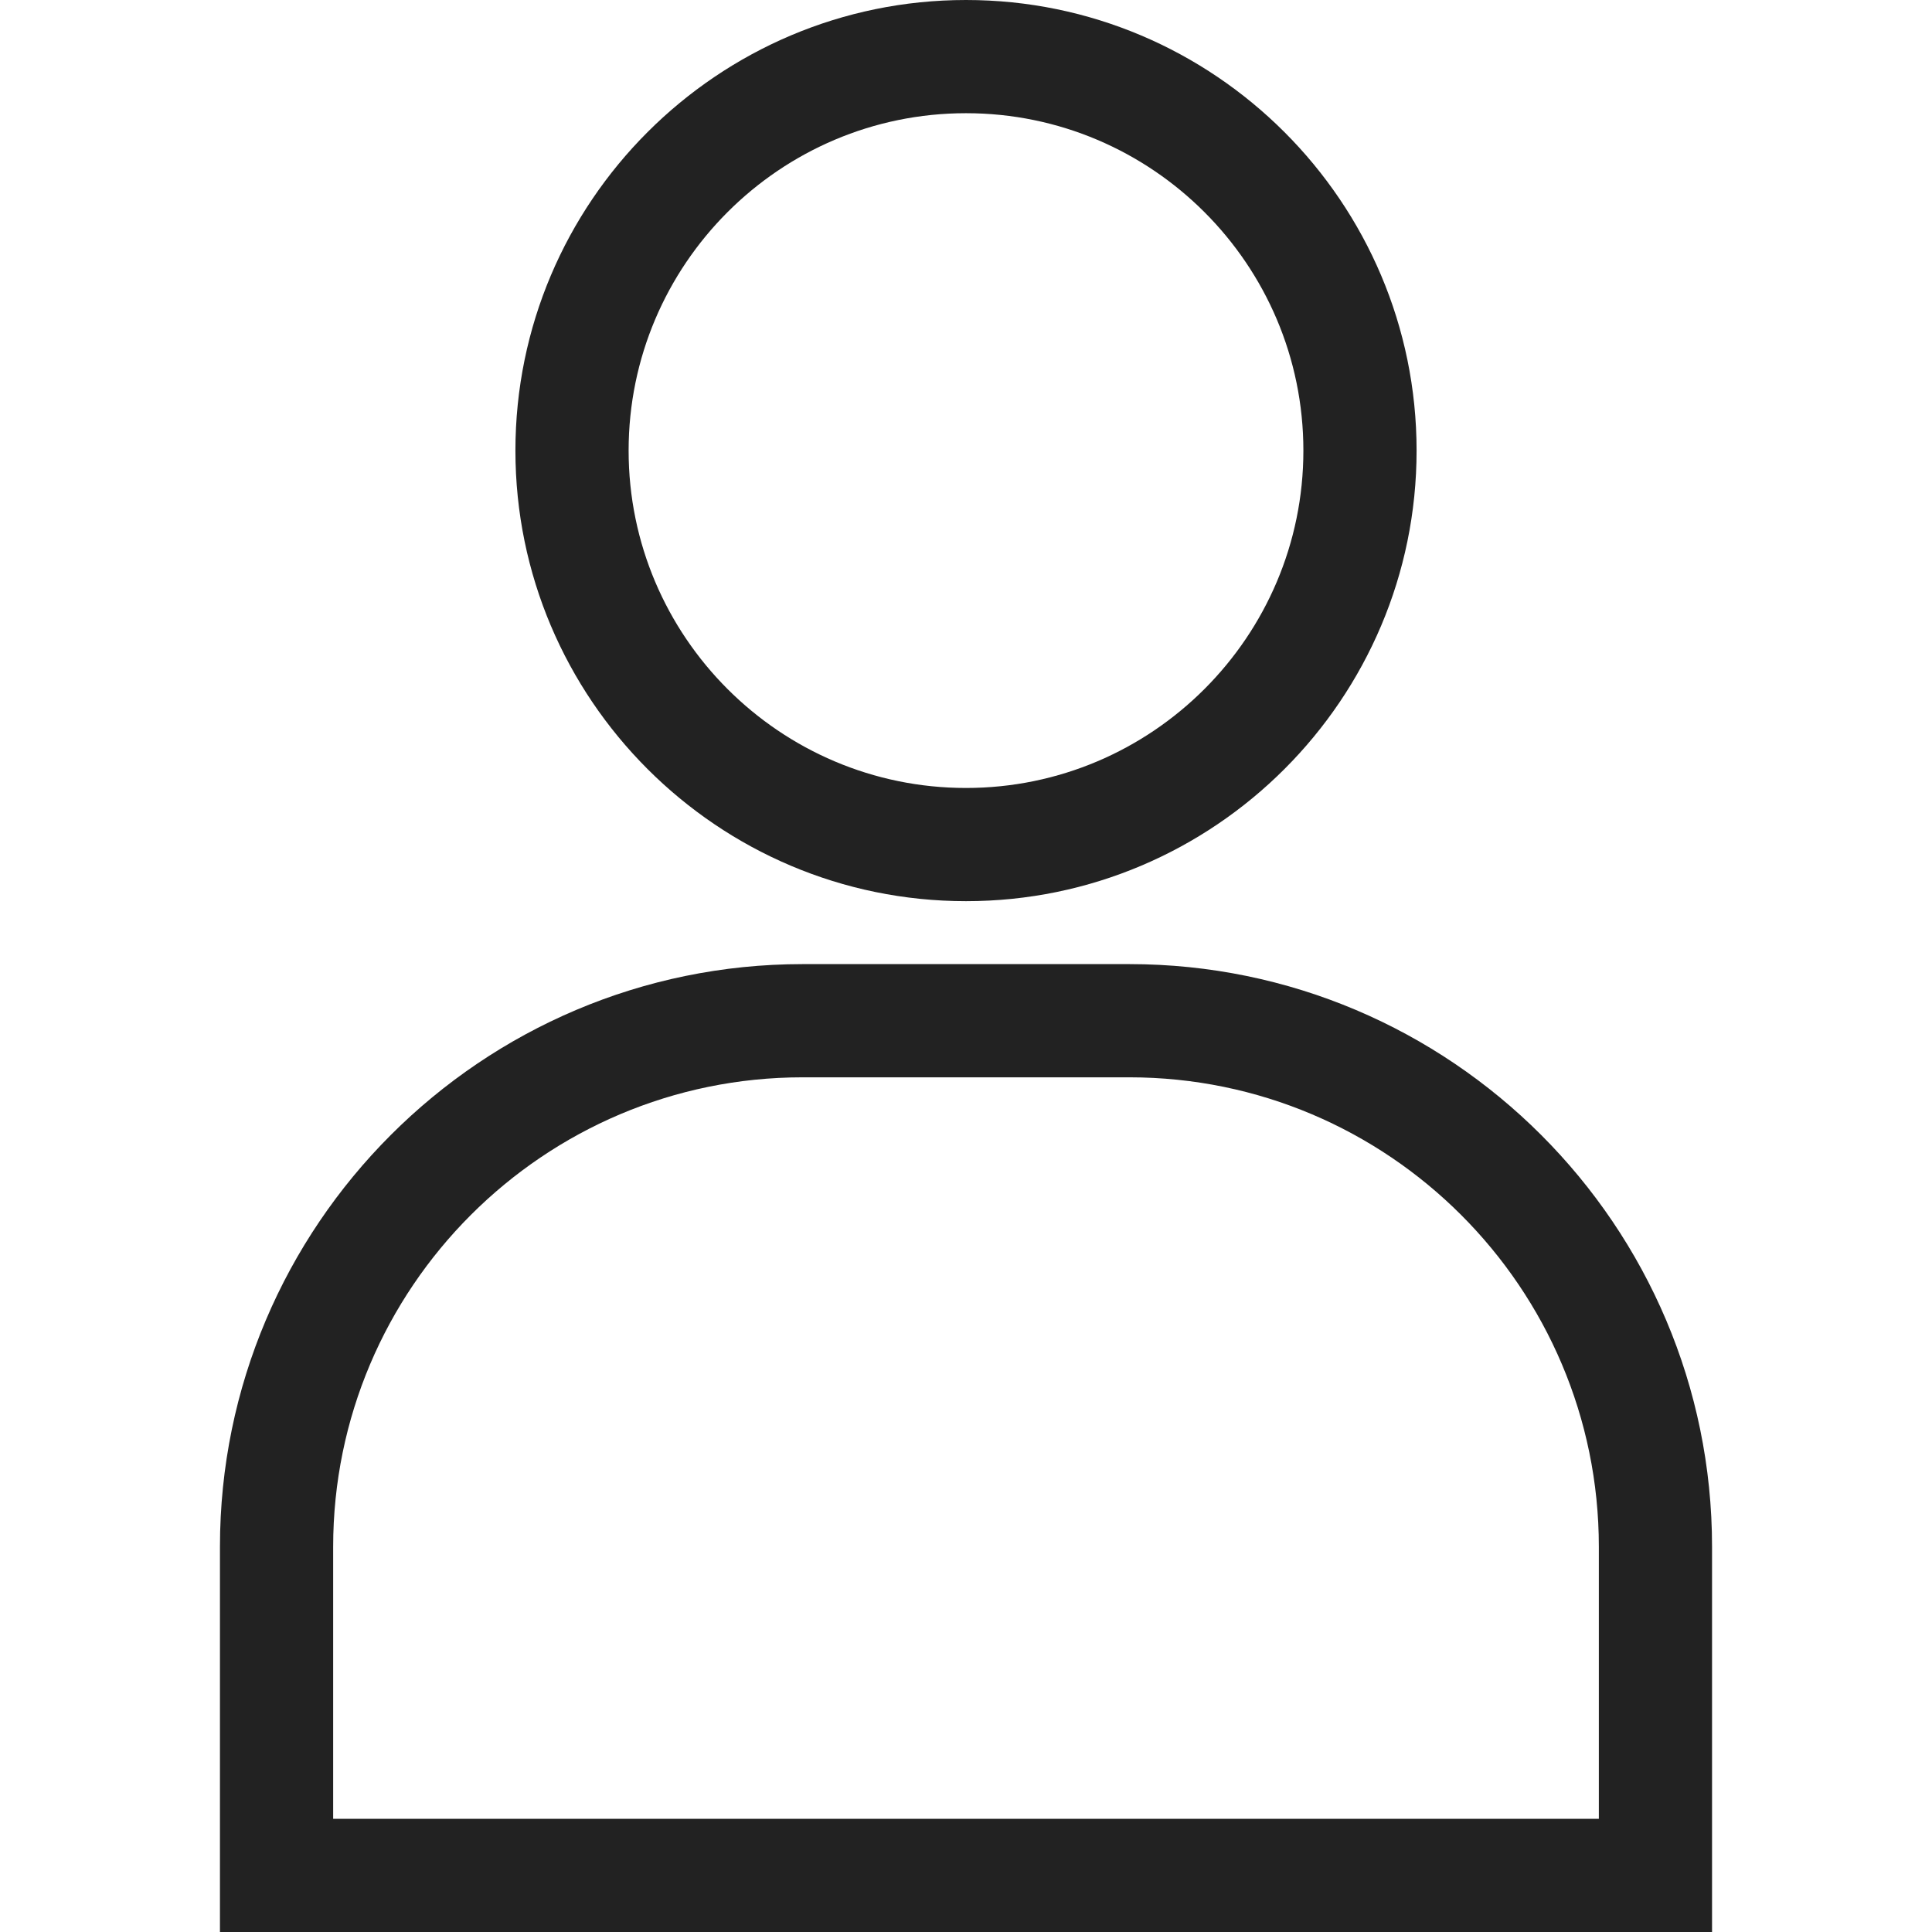 <?xml version="1.0" encoding="utf-8"?>
<!-- Generator: Adobe Illustrator 23.1.1, SVG Export Plug-In . SVG Version: 6.00 Build 0)  -->
<svg version="1.1" id="Capa_1" xmlns="http://www.w3.org/2000/svg" xmlns:xlink="http://www.w3.org/1999/xlink" x="0px" y="0px"
	 viewBox="0 0 512 512" style="enable-background:new 0 0 512 512;" xml:space="preserve">
<style type="text/css">
	.st0{fill:#222222;}
</style>
<g>
	<g>
		<path class="st0" d="M299.29,255.5h-86.58c-85.14,0-154.42,69.27-154.42,154.42V512h395.42V409.92
			C453.71,324.77,384.43,255.5,299.29,255.5z M88.29,482v-72.08c0-68.61,55.82-124.42,124.42-124.42h86.58
			c68.6,0,124.42,55.81,124.42,124.42V482H88.29z"/>
	</g>
</g>
<g>
	<g>
		<path class="st0" d="M256,0c-65.84,0-119.41,53.57-119.41,119.41S190.16,238.82,256,238.82s119.41-53.57,119.41-119.41
			S321.84,0,256,0z M256,208.82c-49.3,0-89.41-40.11-89.41-89.41S206.7,30,256,30s89.41,40.11,89.41,89.41S305.3,208.82,256,208.82z
			"/>
	</g>
</g>
</svg>
